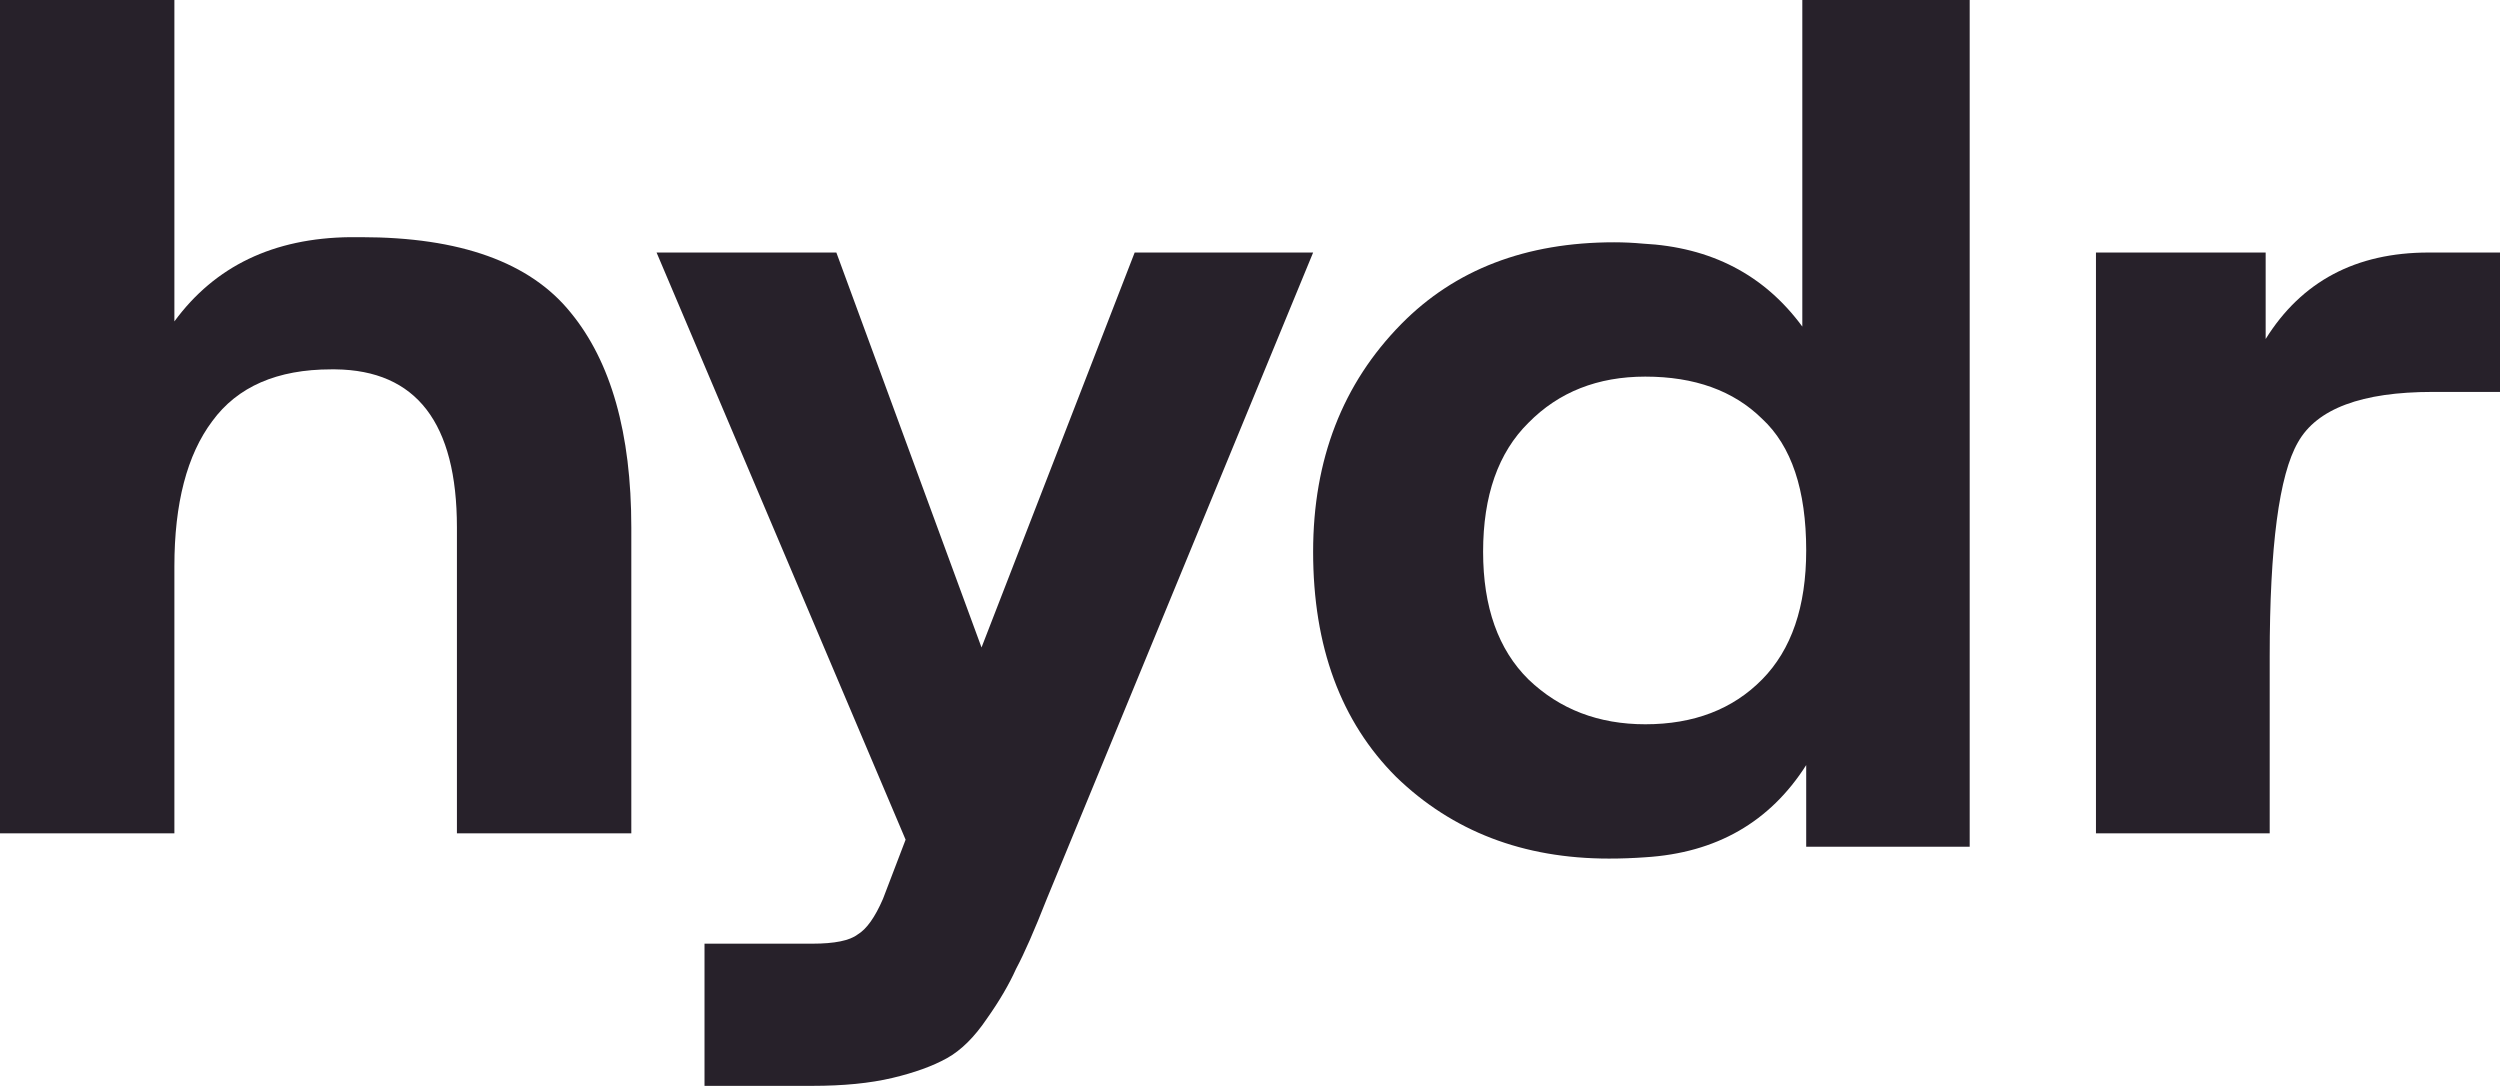 <svg xmlns="http://www.w3.org/2000/svg" fill="none" viewBox="0 0 383 167" height="167" width="383">
<path fill="#27212A" d="M214.689 49.628C222.905 41.29 233.772 37.12 247.29 37.12C248.748 37.12 250.205 37.188 251.663 37.322C262.132 37.86 270.283 42.097 276.114 50.032V0H301.757V129.72H276.71V117.212C271.144 125.954 262.928 130.661 252.061 131.334C250.205 131.468 248.35 131.535 246.495 131.535C233.375 131.535 222.508 127.366 213.894 119.027C205.412 110.554 201.171 99.055 201.171 84.53C201.171 70.408 205.677 58.774 214.689 49.628ZM227.212 84.53C227.212 93.003 229.532 99.526 234.17 104.098C238.941 108.671 244.904 110.958 252.061 110.958C259.482 110.958 265.446 108.671 269.951 104.098C274.457 99.526 276.71 92.936 276.71 84.328C276.71 75.048 274.457 68.323 269.951 64.154C265.578 59.85 259.615 57.698 252.061 57.698C244.772 57.698 238.808 60.052 234.17 64.759C229.532 69.332 227.212 75.922 227.212 84.53Z"></path>
<path fill="#27212A" d="M100.586 38.687H128.129L150.369 99.192L173.832 38.687H201.172L160.366 137.714C158.462 142.555 156.897 146.118 155.673 148.403C154.585 150.824 153.089 153.378 151.185 156.068C149.28 158.891 147.24 160.908 145.064 162.118C142.888 163.328 140.099 164.337 136.699 165.143C133.298 165.95 129.218 166.353 124.457 166.353H107.931V144.571H124.457C127.857 144.571 130.17 144.101 131.394 143.16C132.754 142.353 134.046 140.538 135.27 137.714L138.739 128.638L100.586 38.687Z"></path>
<path fill="#27212A" d="M0 0H26.716V49.24C32.929 40.769 41.904 36.467 53.64 36.334C54.192 36.334 54.744 36.334 55.297 36.334C70.484 36.334 81.184 40.173 87.397 47.85C93.611 55.395 96.717 66.381 96.717 80.809V127.667H70.001V80.809C70.001 64.793 63.788 56.719 51.362 56.586C51.085 56.586 50.878 56.586 50.74 56.586C42.456 56.586 36.381 59.234 32.515 64.528C28.649 69.691 26.716 77.103 26.716 86.766V127.667H0V0Z"></path>
<path fill="#27212A" d="M321.101 38.687H347.099V51.935C352.601 43.103 360.923 38.687 372.065 38.687H383V60.042H372.684C361.817 60.042 354.939 62.612 352.051 67.754C349.162 72.763 347.718 83.704 347.718 100.577V127.667H321.101V38.687Z"></path>
</svg>
